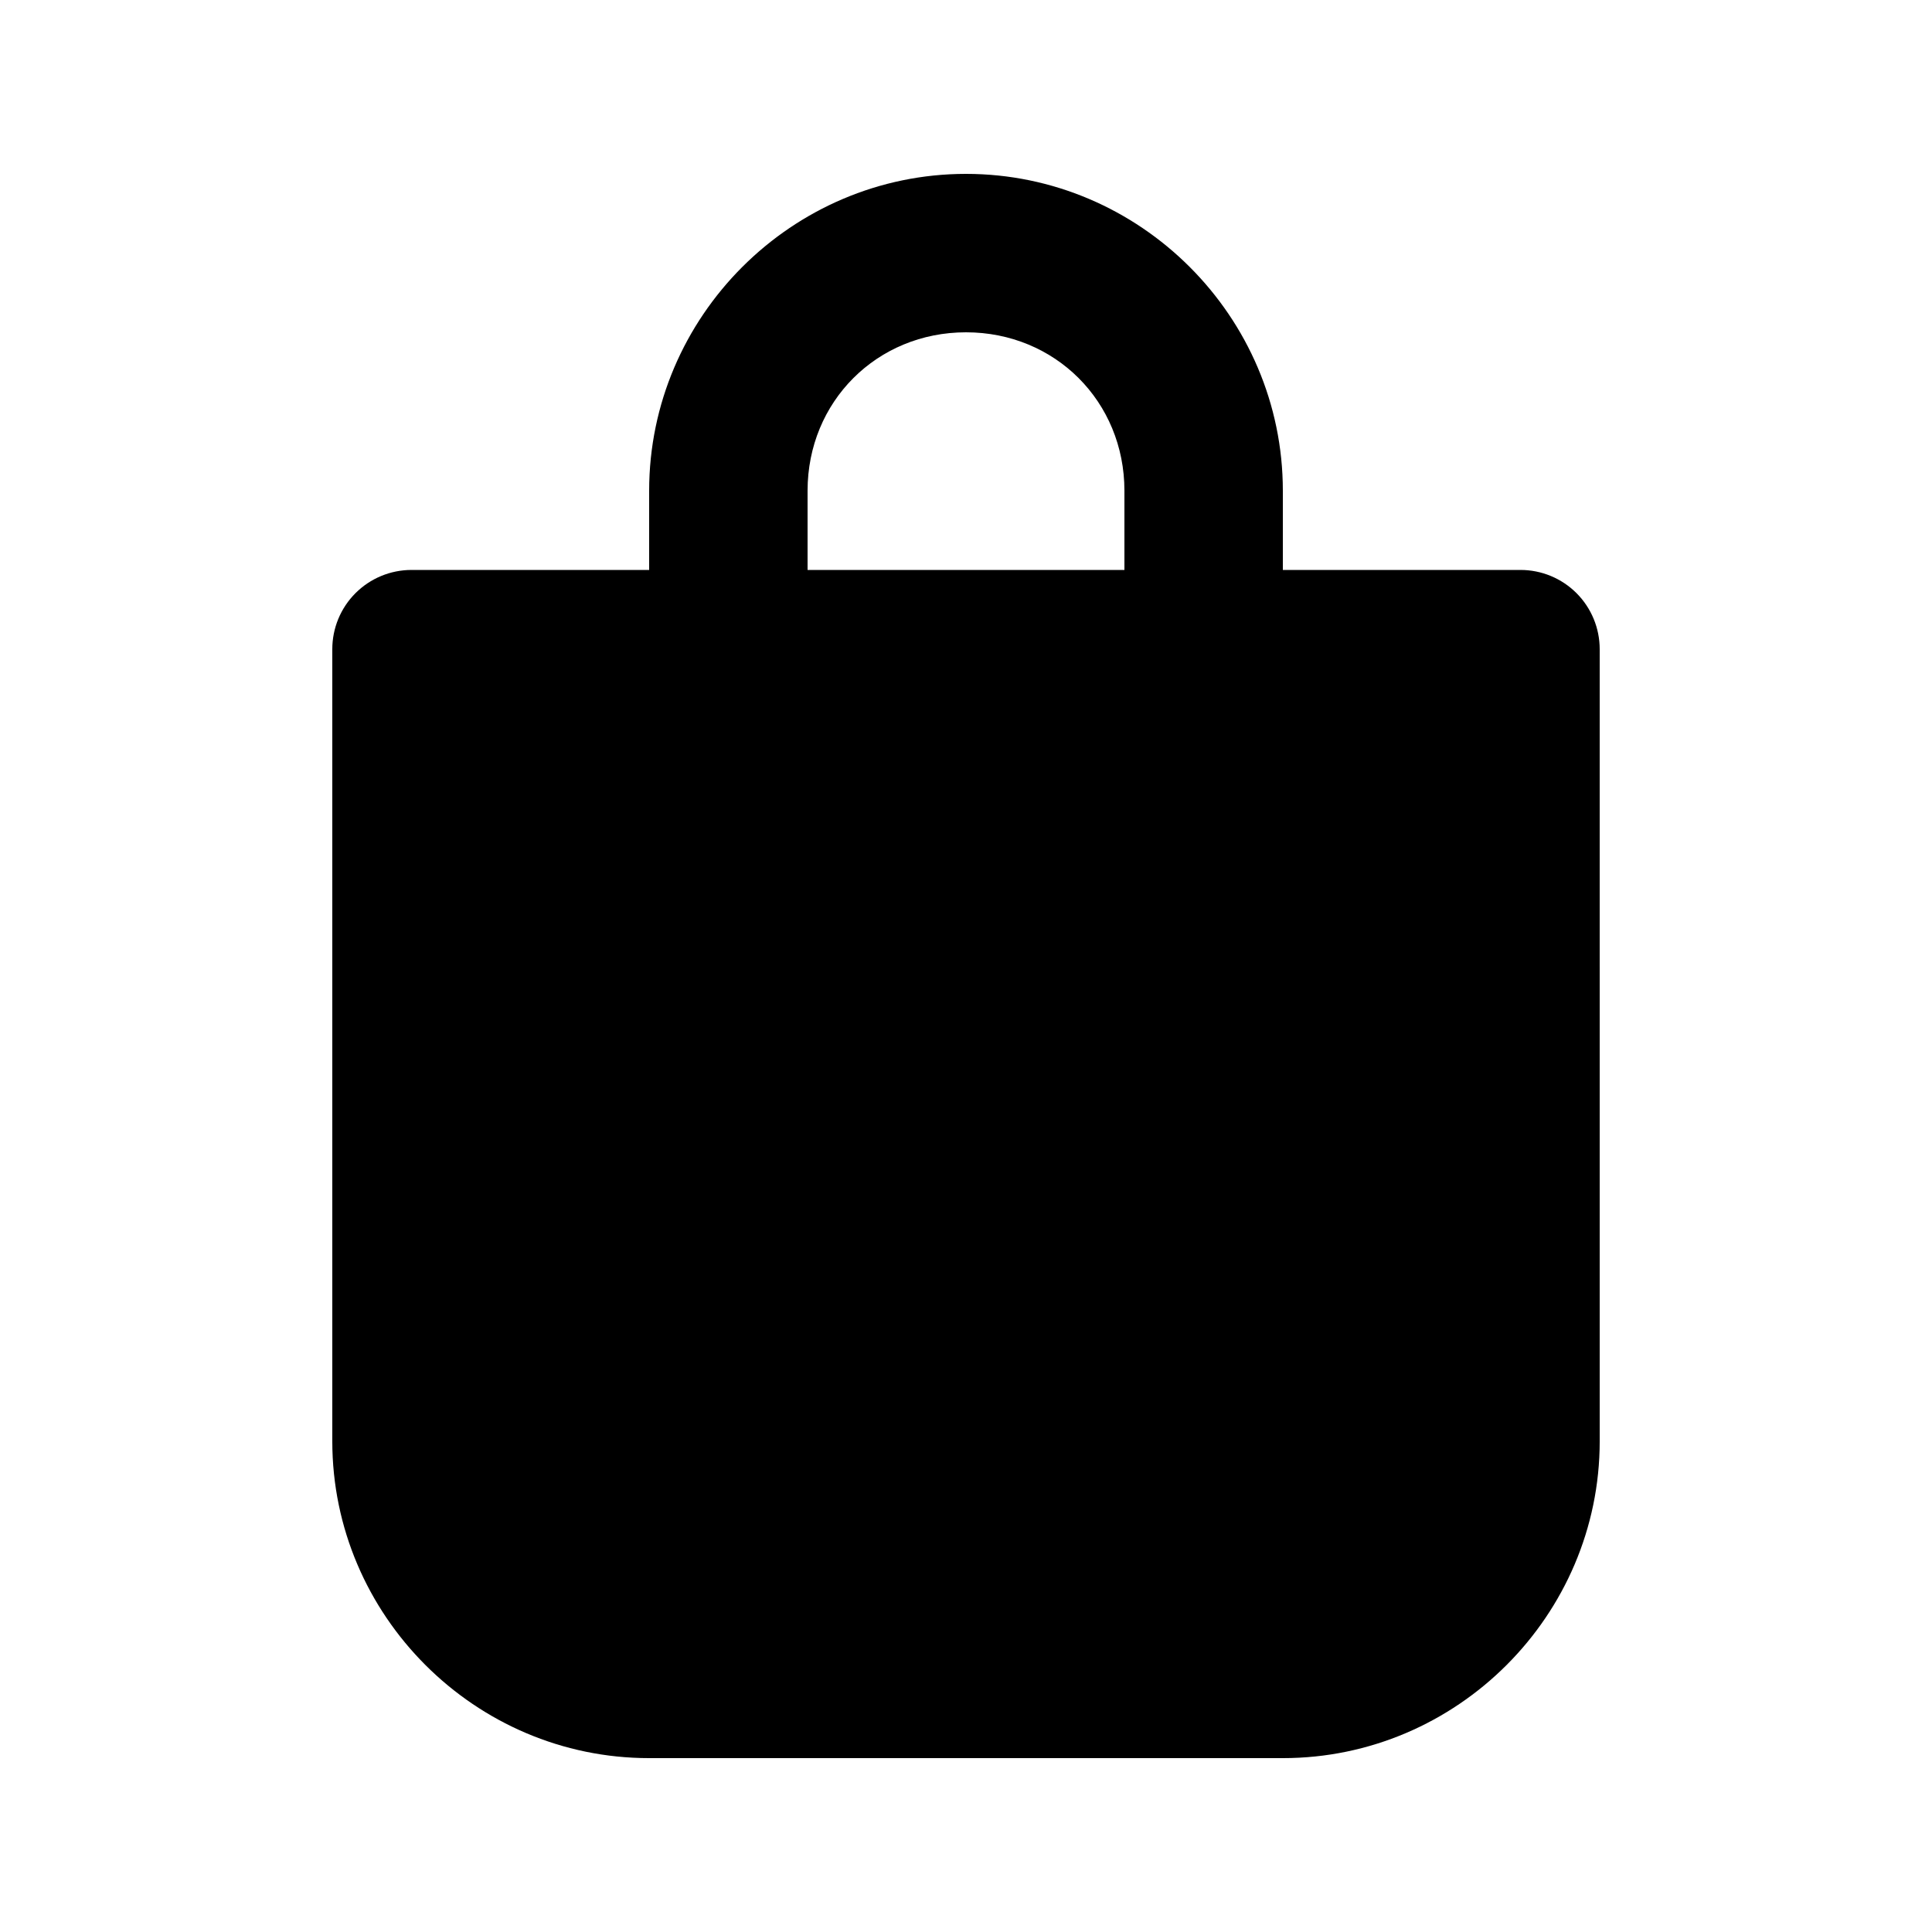 <?xml version="1.0" encoding="UTF-8"?>
<!-- Uploaded to: ICON Repo, www.svgrepo.com, Generator: ICON Repo Mixer Tools -->
<svg fill="#000000" width="800px" height="800px" version="1.1" viewBox="144 144 512 512" xmlns="http://www.w3.org/2000/svg">
 <path d="m400 190.08c-46.156 0-83.969 37.812-83.969 83.969v20.992h-62.977c-5.566 0-10.906 2.215-14.844 6.148-3.938 3.938-6.148 9.277-6.148 14.844v209.92c0 46.156 37.812 83.969 83.969 83.969h167.94c46.156 0 83.969-37.812 83.969-83.969l-0.004-209.92c0-5.566-2.211-10.906-6.148-14.844s-9.273-6.148-14.844-6.148h-62.977v-20.992c0-46.156-37.812-83.969-83.969-83.969zm0 41.984c23.621 0 41.984 18.363 41.984 41.984v20.992h-83.969v-20.992c0-23.621 18.363-41.984 41.984-41.984z"/>
</svg>